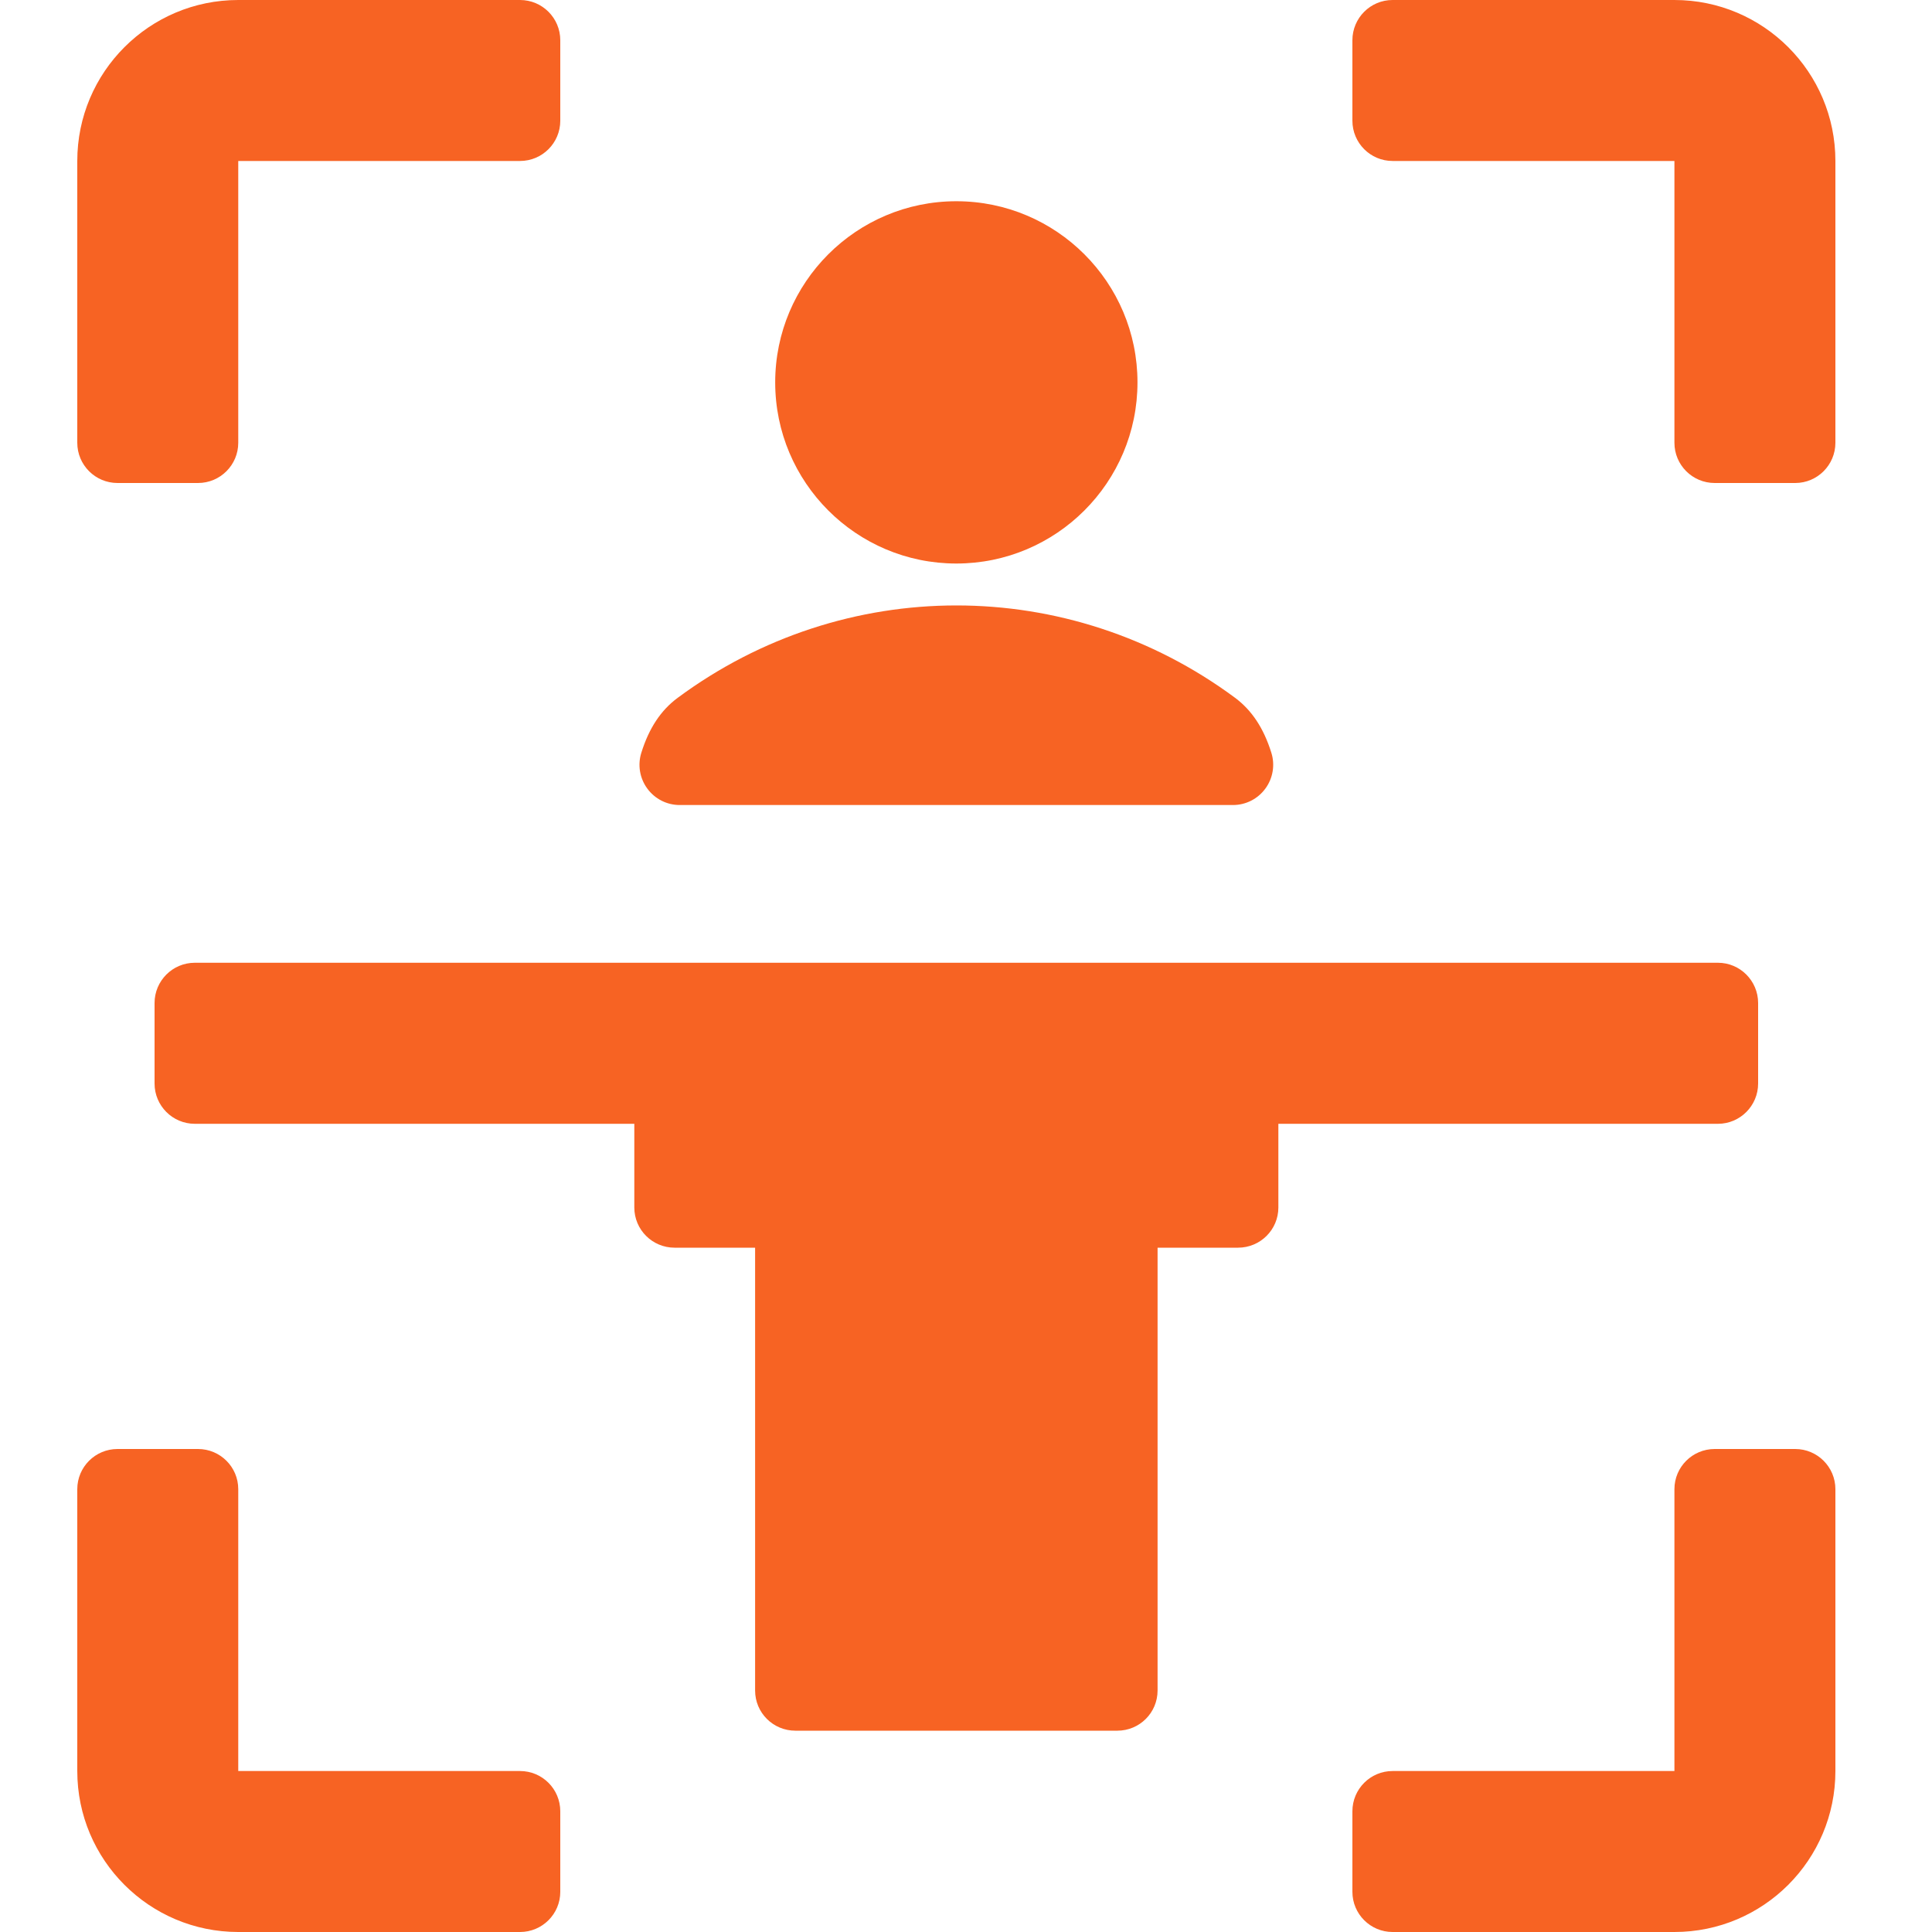 <?xml version="1.0" encoding="UTF-8"?>
<svg xmlns="http://www.w3.org/2000/svg" width="25" height="25" viewBox="0 0 25 25" fill="none">
  <g clip-path="url(#clip0_16_504)">
    <path d="M2.562 18.75C2.85 18.75 3.083 18.983 3.083 19.27V22.917H6.729C7.017 22.917 7.25 23.15 7.25 23.438V24.48C7.25 24.767 7.017 25 6.729 25H3.083C1.933 25 1 24.067 1 22.917V19.27C1 18.983 1.233 18.75 1.521 18.75H2.562Z" fill="#F76323"></path>
    <path d="M23.23 18.75C23.517 18.75 23.75 18.983 23.75 19.27V22.917C23.75 24.067 22.817 25 21.667 25H18.02C17.733 25 17.5 24.767 17.5 24.48V23.438C17.5 23.15 17.733 22.917 18.02 22.917H21.667V19.27C21.667 18.983 21.9 18.75 22.188 18.75H23.23Z" fill="#F76323"></path>
    <path d="M22.23 12.458C22.517 12.458 22.75 12.692 22.75 12.979V14.021C22.75 14.308 22.517 14.542 22.23 14.542H16.542V15.625C16.542 15.913 16.308 16.145 16.02 16.145H14.979V21.875C14.979 22.163 14.746 22.395 14.458 22.395H10.292C10.004 22.395 9.771 22.163 9.771 21.875V16.145H8.729C8.442 16.145 8.208 15.913 8.208 15.625V14.542H2.521C2.233 14.542 2 14.308 2 14.021V12.979C2 12.692 2.233 12.458 2.521 12.458H22.23Z" fill="#F76323"></path>
    <path d="M8.769 9.03C10.921 7.436 13.83 7.436 15.981 9.029C16.199 9.191 16.352 9.423 16.451 9.74C16.501 9.898 16.472 10.071 16.374 10.204C16.276 10.338 16.121 10.417 15.955 10.417H8.795C8.629 10.417 8.474 10.338 8.376 10.204C8.278 10.071 8.249 9.898 8.299 9.74C8.398 9.423 8.551 9.191 8.769 9.03Z" fill="#F76323"></path>
    <path d="M12.375 2.604C13.669 2.604 14.719 3.654 14.719 4.948C14.719 6.242 13.669 7.292 12.375 7.292C11.081 7.292 10.031 6.242 10.031 4.948C10.031 3.654 11.081 2.604 12.375 2.604Z" fill="#F76323"></path>
    <path d="M6.729 0C7.017 0 7.25 0.233 7.25 0.521V1.562C7.25 1.85 7.017 2.083 6.729 2.083H3.083V5.729C3.083 6.017 2.85 6.25 2.562 6.25H1.521C1.233 6.25 1 6.017 1 5.729V2.083C1 0.933 1.933 0 3.083 0H6.729Z" fill="#F76323"></path>
    <path d="M21.667 0C22.817 0 23.75 0.933 23.75 2.083V5.729C23.75 6.017 23.517 6.25 23.23 6.25H22.188C21.9 6.25 21.667 6.017 21.667 5.729V2.083H18.02C17.733 2.083 17.5 1.85 17.5 1.562V0.521C17.5 0.233 17.733 0 18.02 0H21.667Z" fill="#F76323"></path>
  </g>
  <defs>
    <clipPath id="clip0_16_504">
      <rect width="25" height="25" fill="white"></rect>
    </clipPath>
  </defs>
</svg>
